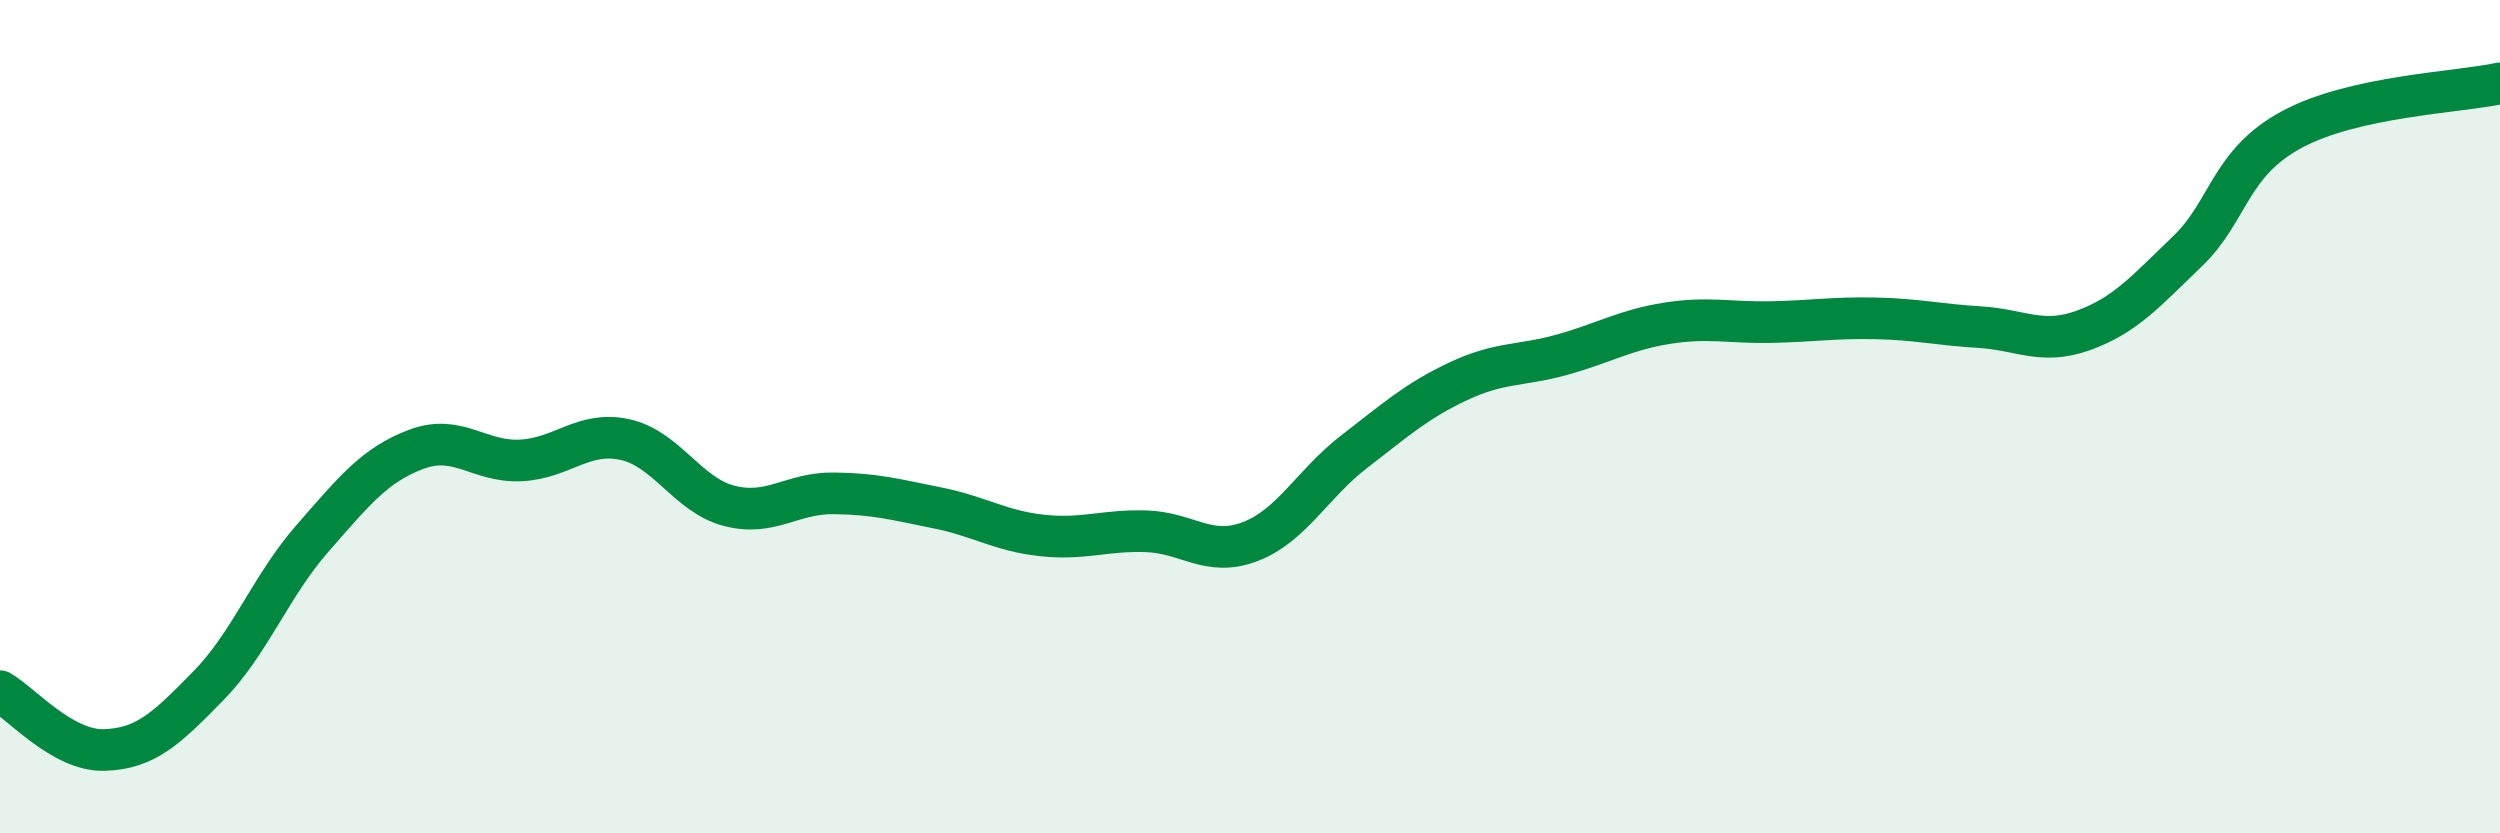 
    <svg width="60" height="20" viewBox="0 0 60 20" xmlns="http://www.w3.org/2000/svg">
      <path
        d="M 0,16.59 C 0.5,16.87 1.5,18.03 2.5,18 C 3.5,17.97 4,17.48 5,16.46 C 6,15.44 6.5,14.06 7.5,12.92 C 8.5,11.78 9,11.15 10,10.78 C 11,10.41 11.5,11.1 12.5,11.05 C 13.5,11 14,10.33 15,10.55 C 16,10.77 16.5,11.88 17.5,12.14 C 18.5,12.4 19,11.83 20,11.84 C 21,11.85 21.5,11.99 22.5,12.19 C 23.5,12.39 24,12.74 25,12.85 C 26,12.96 26.5,12.72 27.5,12.75 C 28.5,12.78 29,13.38 30,13 C 31,12.62 31.5,11.61 32.5,10.84 C 33.5,10.07 34,9.62 35,9.15 C 36,8.68 36.5,8.79 37.5,8.51 C 38.5,8.23 39,7.92 40,7.76 C 41,7.6 41.5,7.75 42.5,7.73 C 43.5,7.71 44,7.62 45,7.64 C 46,7.66 46.5,7.79 47.5,7.85 C 48.5,7.91 49,8.29 50,7.93 C 51,7.57 51.5,6.99 52.5,6.03 C 53.5,5.07 53.5,3.92 55,3.11 C 56.5,2.3 59,2.22 60,2L60 20L0 20Z"
        fill="#008740"
        opacity="0.1"
        stroke-linecap="round"
        stroke-linejoin="round"
      />
      <path
        d="M 0,16.59 C 0.5,16.87 1.5,18.03 2.5,18 C 3.5,17.97 4,17.48 5,16.46 C 6,15.44 6.5,14.06 7.5,12.92 C 8.5,11.78 9,11.15 10,10.78 C 11,10.41 11.5,11.1 12.5,11.05 C 13.5,11 14,10.33 15,10.55 C 16,10.77 16.5,11.88 17.5,12.14 C 18.5,12.4 19,11.83 20,11.84 C 21,11.85 21.5,11.99 22.5,12.19 C 23.5,12.39 24,12.74 25,12.85 C 26,12.96 26.5,12.72 27.5,12.75 C 28.5,12.78 29,13.38 30,13 C 31,12.62 31.5,11.61 32.5,10.84 C 33.5,10.07 34,9.62 35,9.15 C 36,8.68 36.5,8.79 37.5,8.51 C 38.5,8.23 39,7.92 40,7.76 C 41,7.6 41.5,7.75 42.5,7.73 C 43.5,7.71 44,7.62 45,7.64 C 46,7.66 46.5,7.79 47.5,7.85 C 48.5,7.91 49,8.29 50,7.93 C 51,7.57 51.5,6.99 52.5,6.03 C 53.5,5.07 53.5,3.92 55,3.11 C 56.5,2.3 59,2.22 60,2"
        stroke="#008740"
        stroke-width="1"
        fill="none"
        stroke-linecap="round"
        stroke-linejoin="round"
      />
    </svg>
  